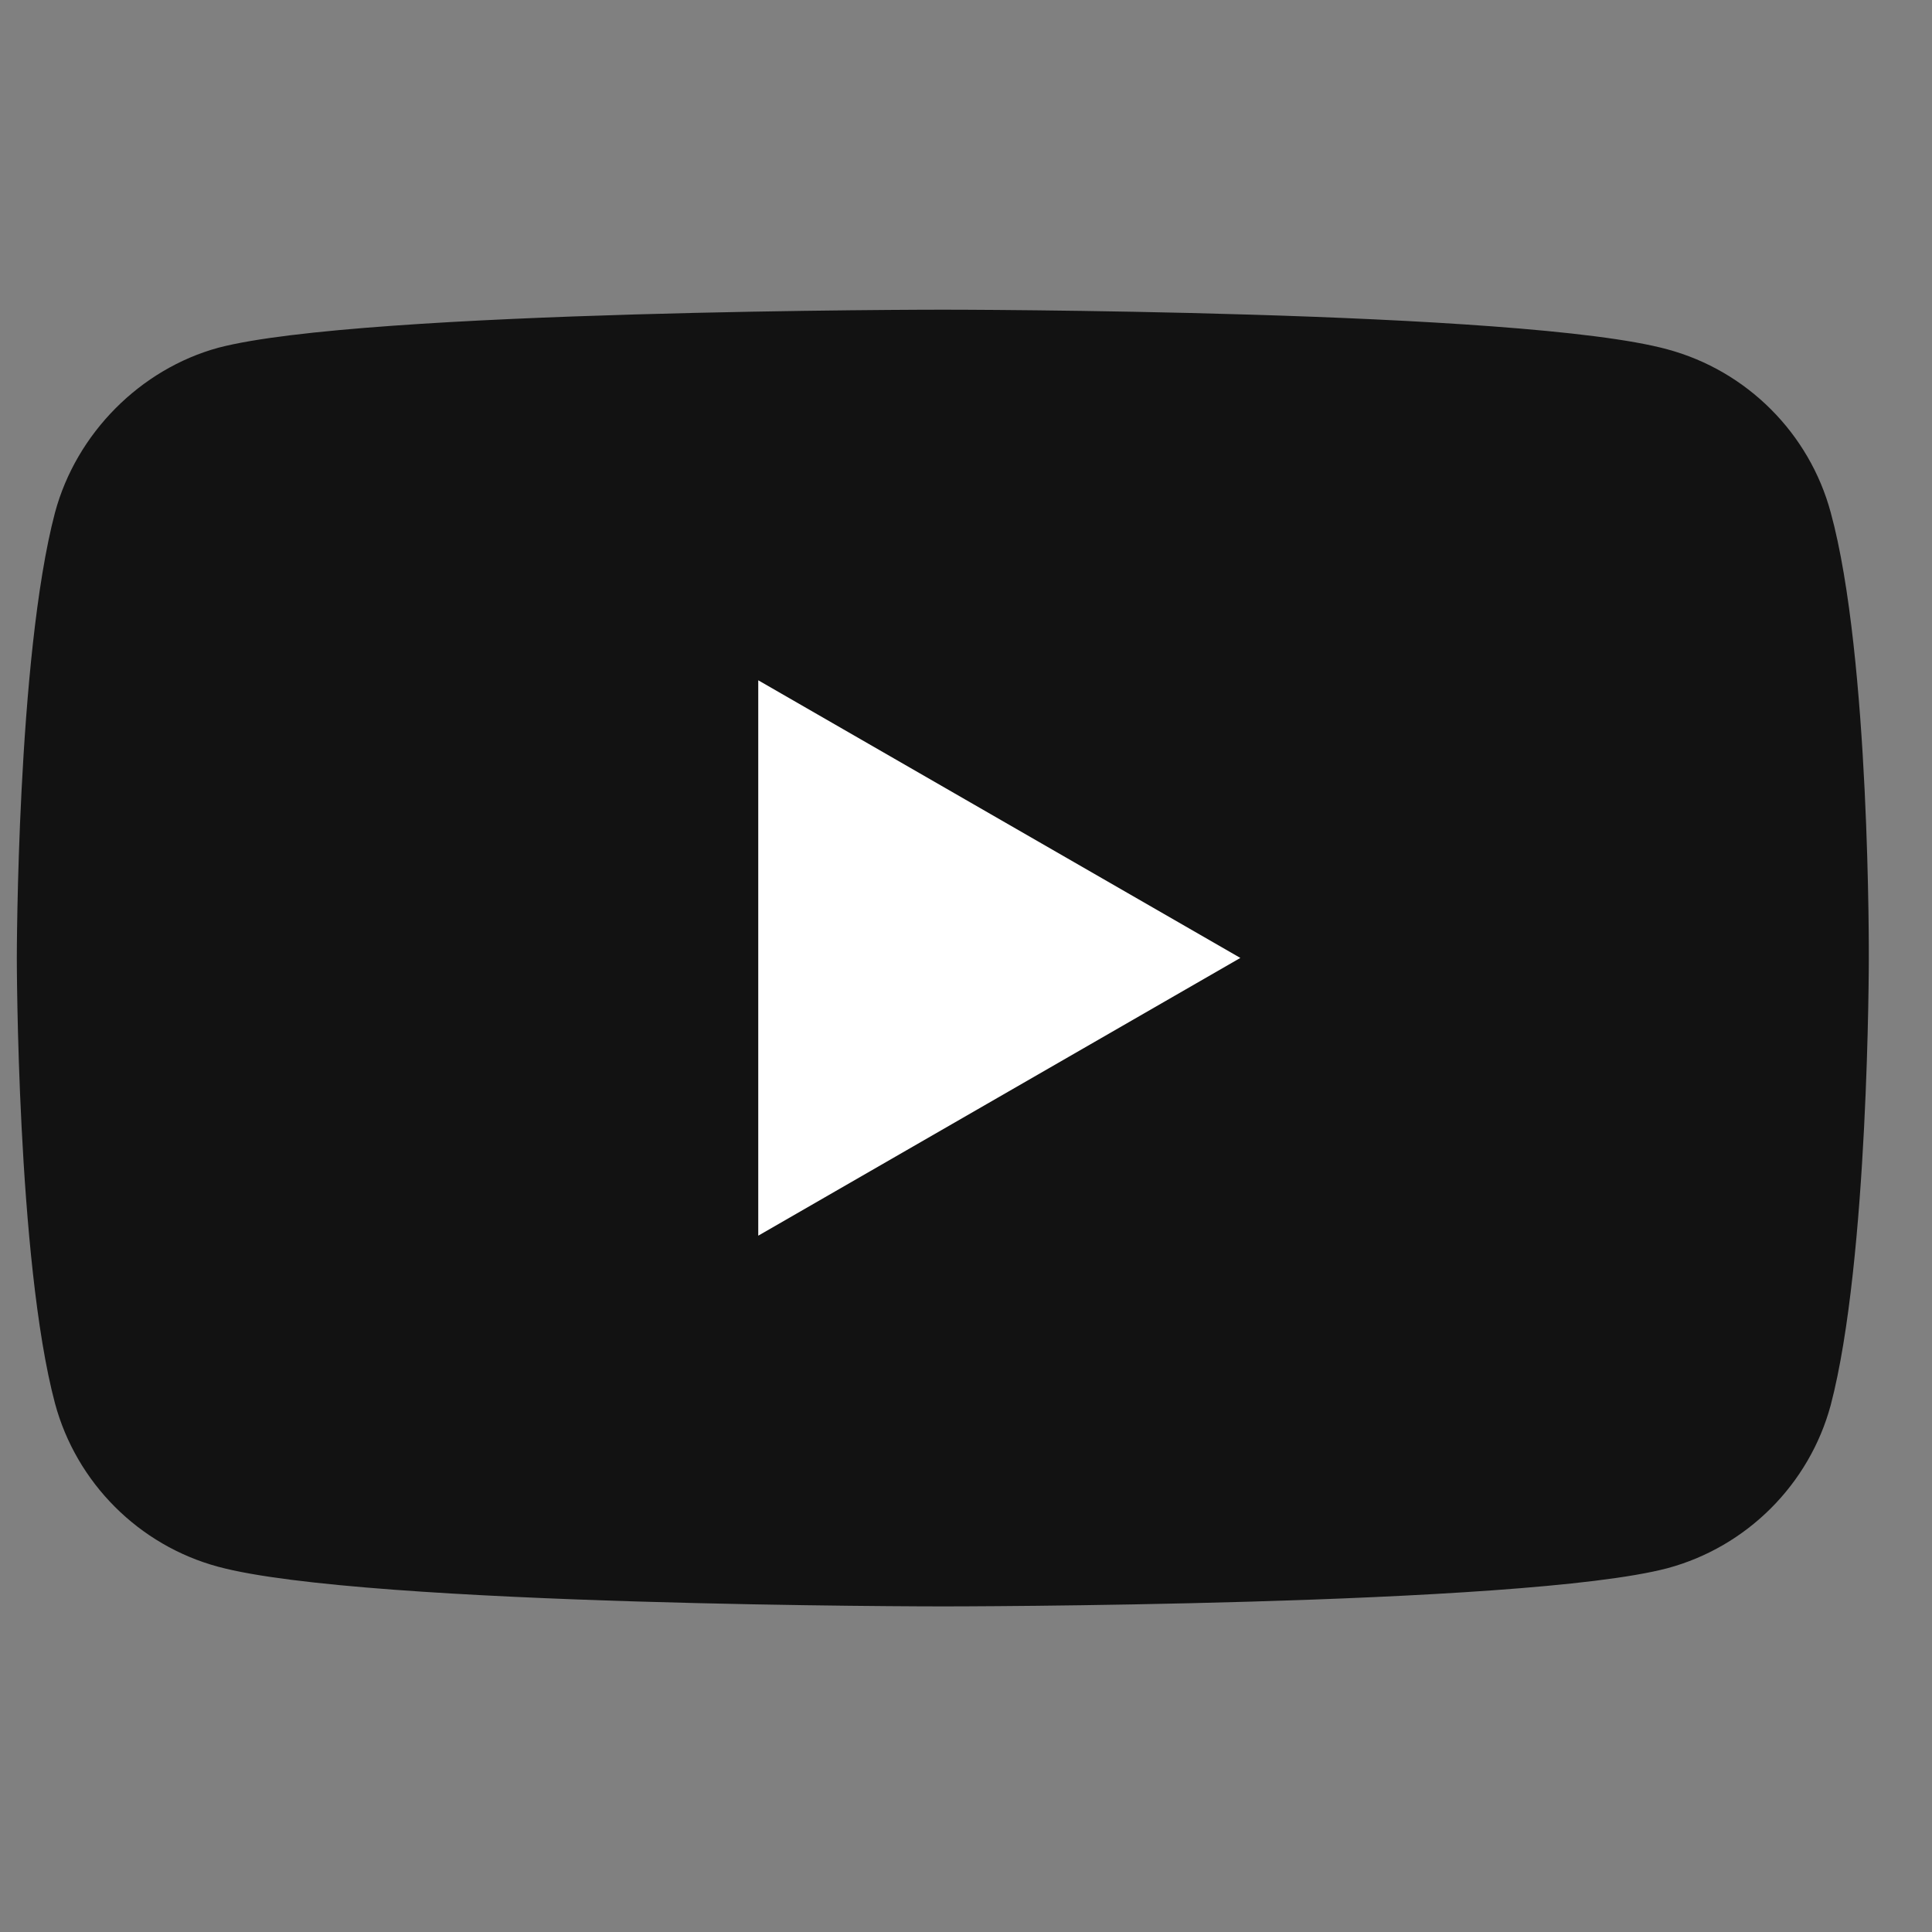 <svg width="17" height="17" viewBox="0 0 17 17" fill="none" xmlns="http://www.w3.org/2000/svg">
<rect x="0" y="0" width="17" height="17" fill="#808080" stroke="none"/>
<g clip-path="url(#clip0_176_4190)">
<path d="M16.109 4.51C15.921 3.812 15.37 3.262 14.672 3.074C13.397 2.725 8.296 2.725 8.296 2.725C8.296 2.725 3.195 2.725 1.92 3.06C1.235 3.248 0.672 3.812 0.484 4.51C0.148 5.785 0.148 8.43 0.148 8.43C0.148 8.43 0.148 11.087 0.484 12.349C0.672 13.047 1.222 13.598 1.92 13.786C3.209 14.135 8.296 14.135 8.296 14.135C8.296 14.135 13.397 14.135 14.672 13.799C15.37 13.611 15.921 13.061 16.109 12.363C16.444 11.087 16.444 8.443 16.444 8.443C16.444 8.443 16.458 5.785 16.109 4.51Z" fill="#121212"/>
<path d="M6.672 10.873L10.914 8.429L6.672 5.986V10.873Z" fill="white"/>
</g>
<defs>
<clipPath id="clip0_176_4190">
<rect width="16.296" height="16.296" fill="white" transform="translate(0.148 0.273)"/>
</clipPath>
</defs>
</svg>
